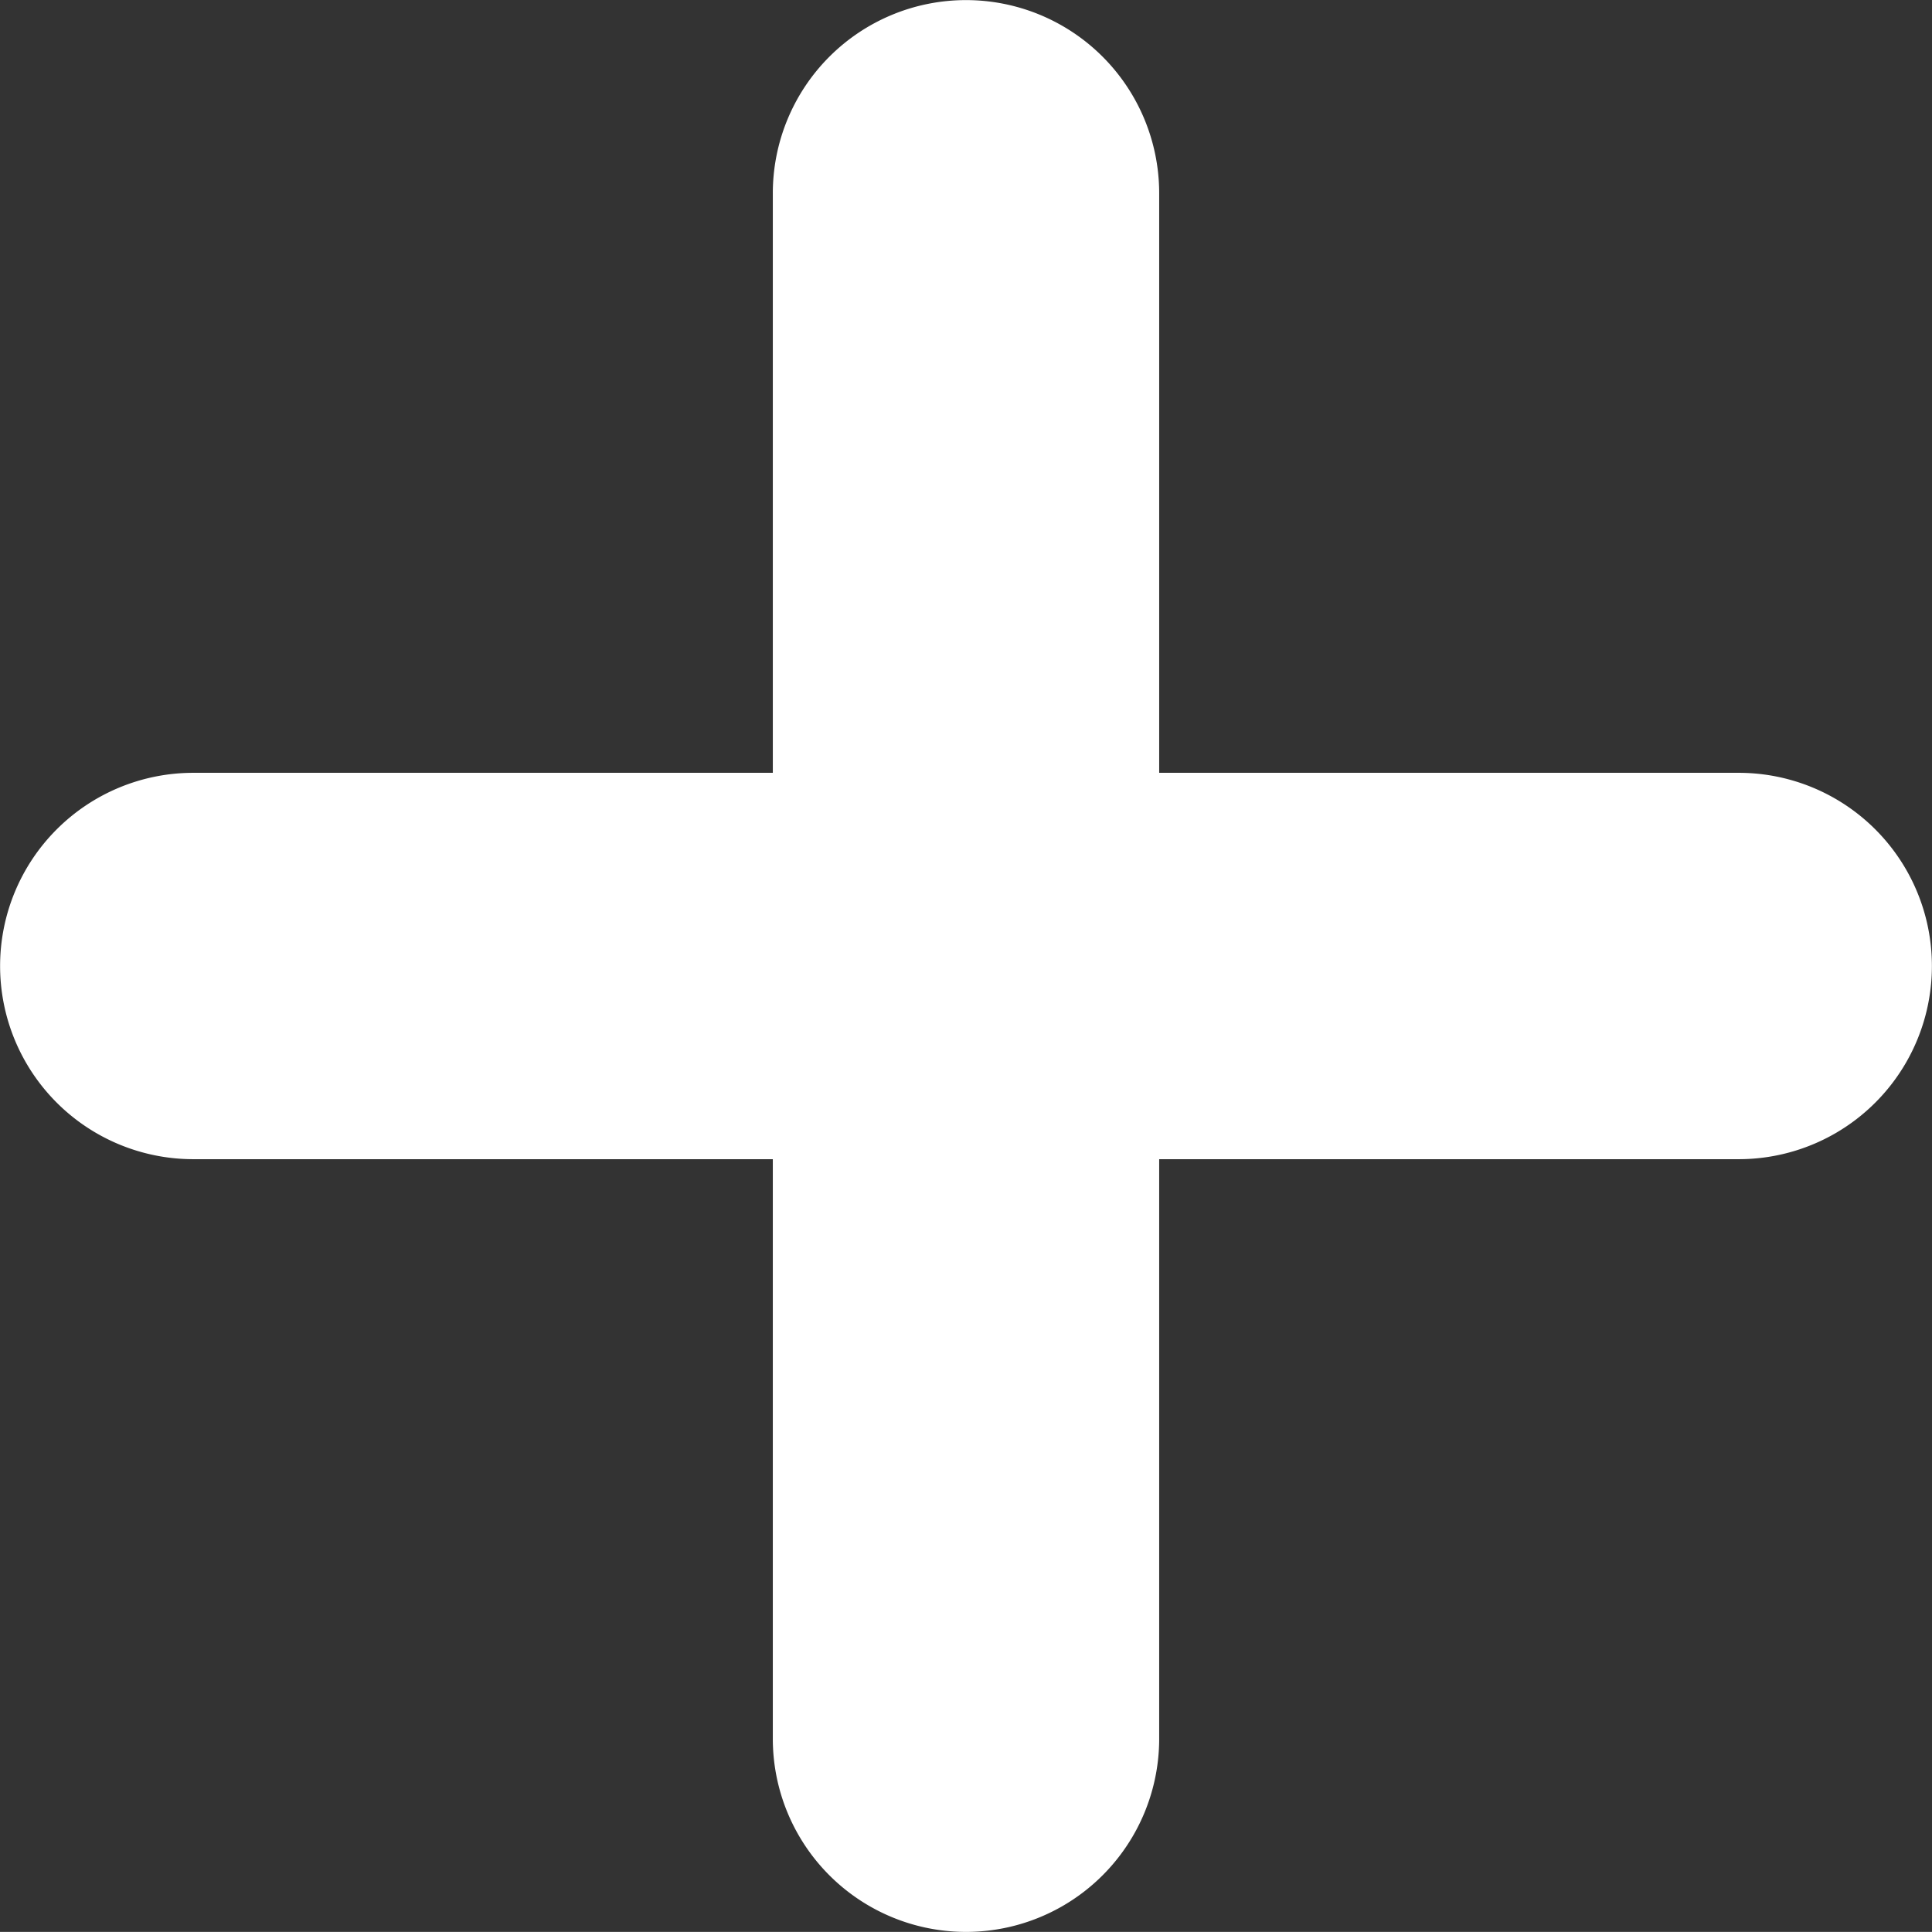 <svg xmlns="http://www.w3.org/2000/svg" width="20.002" height="20.001" viewBox="0 0 20.002 20.001">
  <rect x="0" y="0" width="20.002" height="20.001" fill="#333333" stroke="none"/>
  <path id="合体_1" data-name="合体 1" d="M-13764-6718v-6h-6a2,2,0,0,1-2-2,2,2,0,0,1,2-2h6v-6a2,2,0,0,1,2-2,2,2,0,0,1,2,2v6h6a2,2,0,0,1,2,2,2,2,0,0,1-2,2h-6v6a2,2,0,0,1-2,2A2,2,0,0,1-13764-6718Z" transform="translate(13772.001 6736.001)" fill="#fff"/>
</svg>
